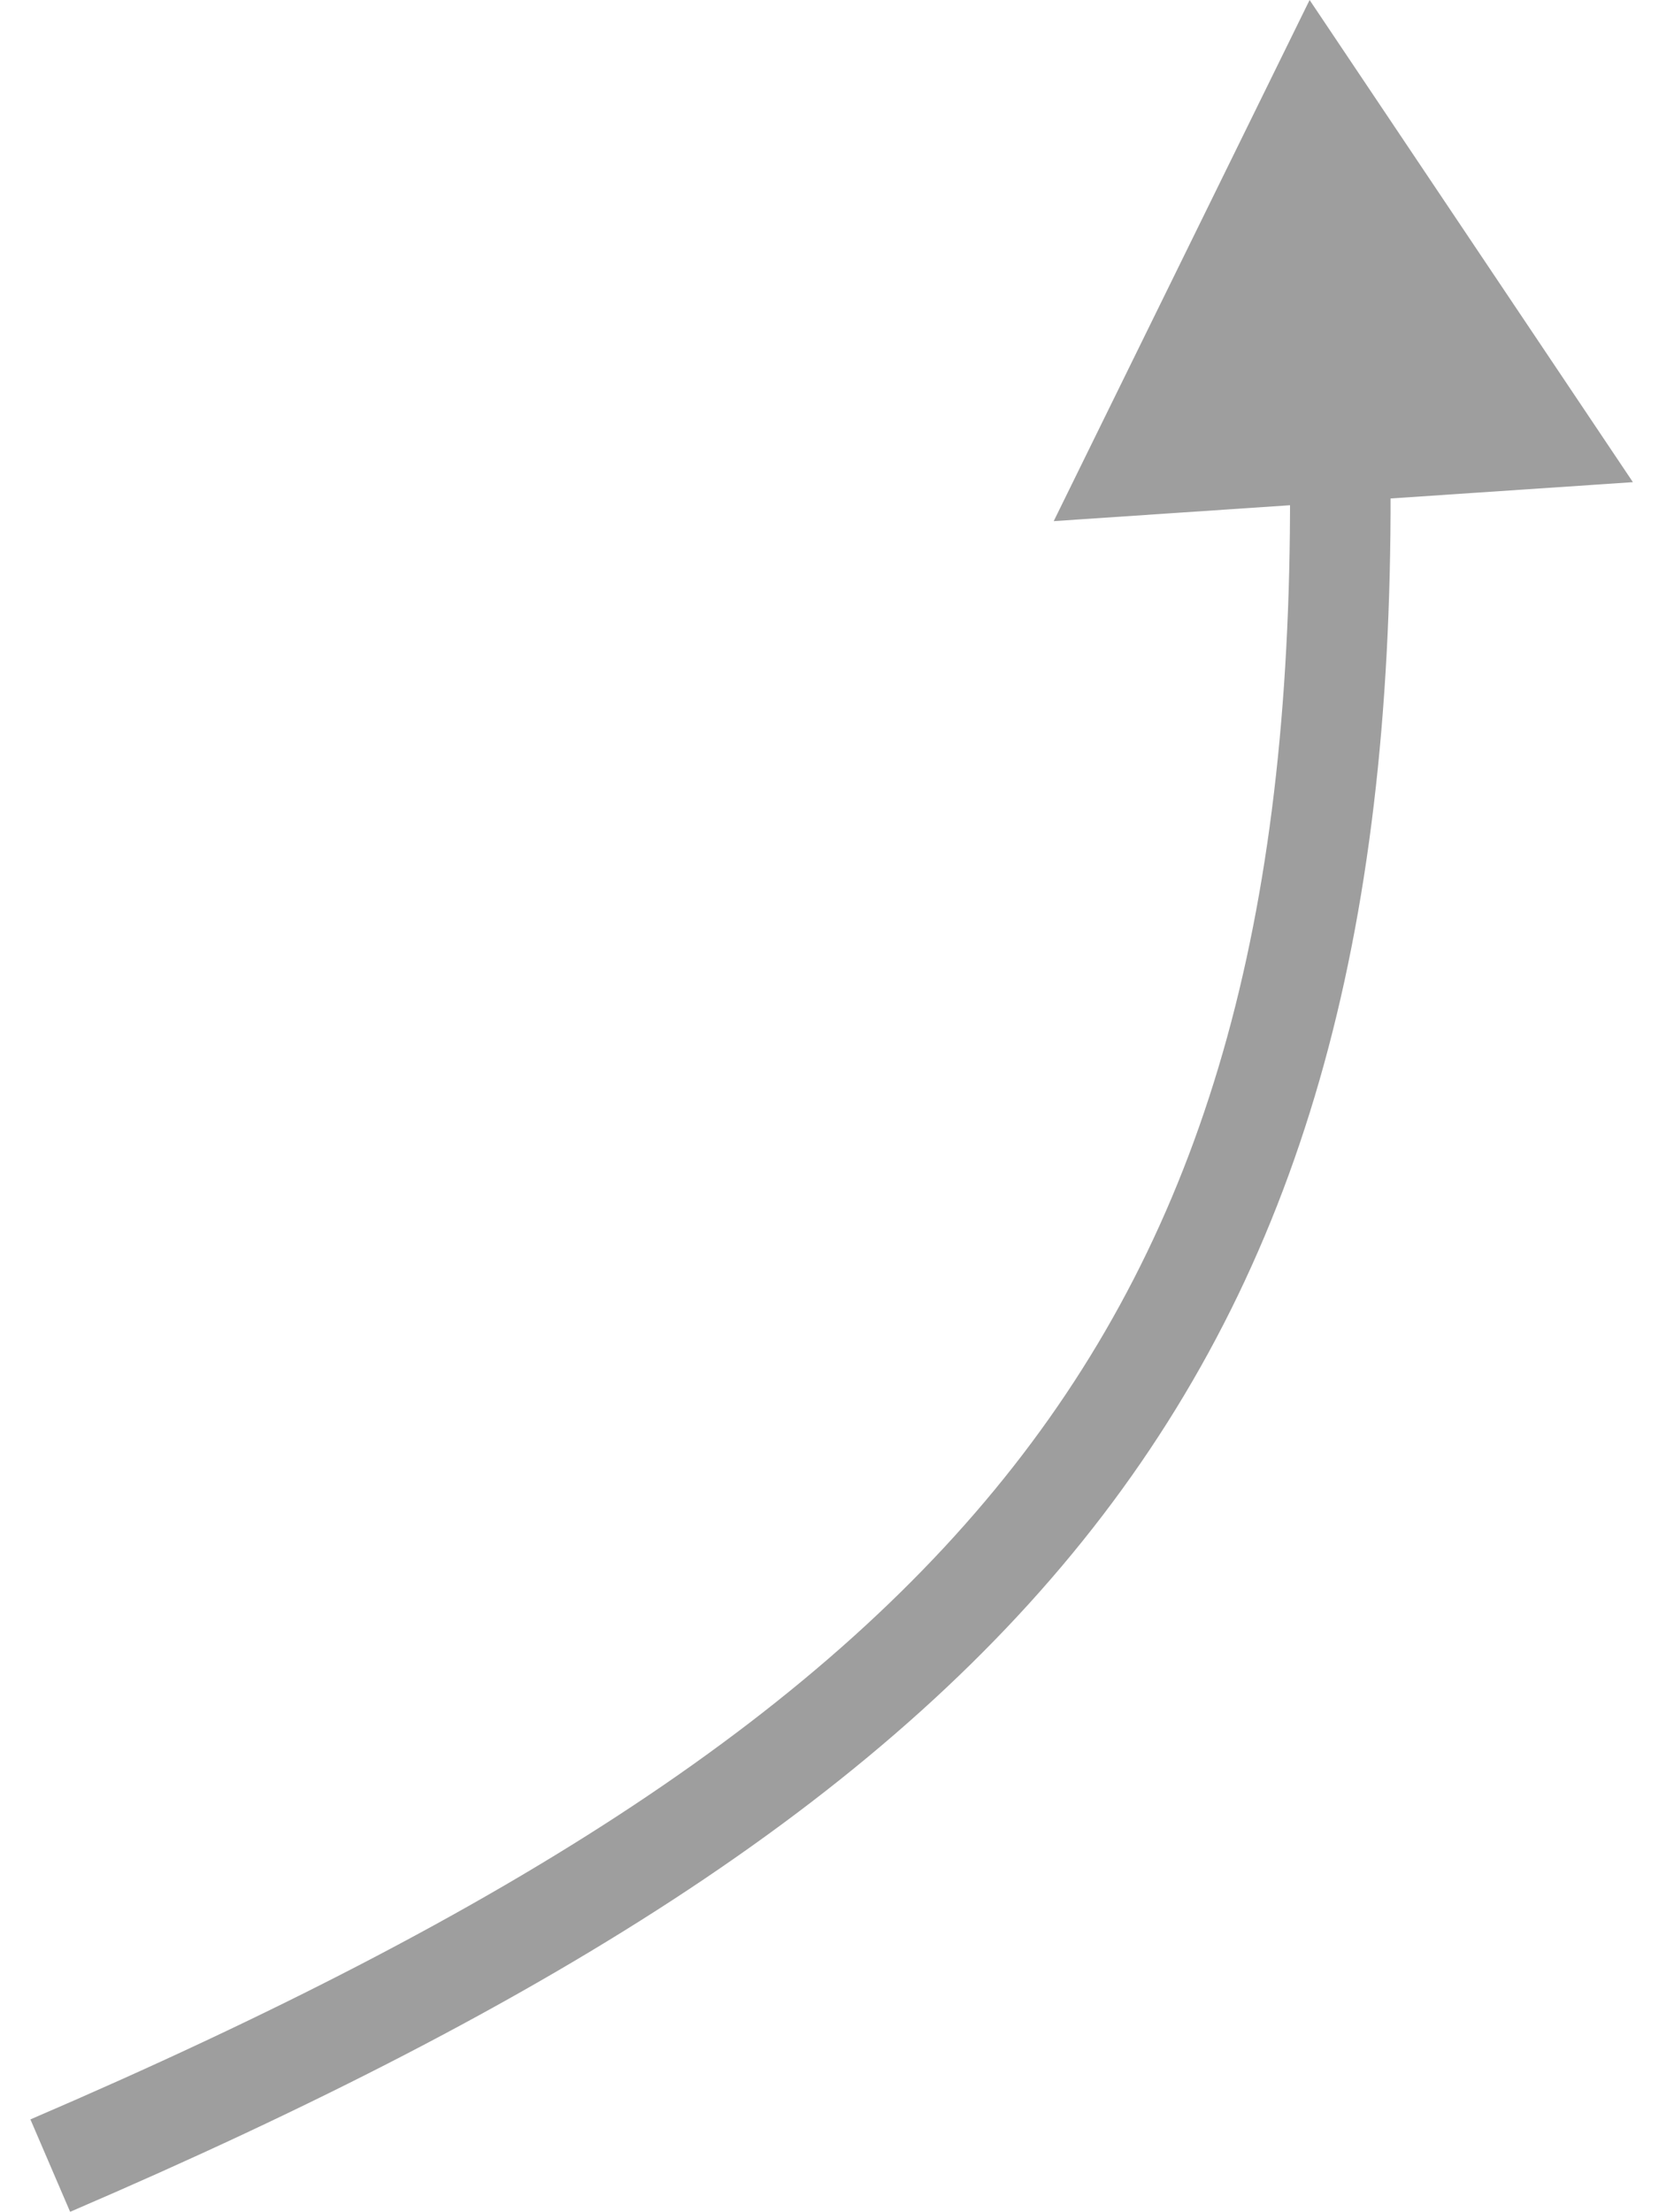 <?xml version="1.0" encoding="UTF-8"?> <svg xmlns="http://www.w3.org/2000/svg" width="33" height="44" viewBox="0 0 33 44" fill="none"> <path d="M26.05 -9.8608e-05L20.96 10.365L32.481 9.59L26.05 -9.8608e-05ZM1.395 43.992C11.063 39.837 17.734 35.636 21.933 30.141C26.157 24.614 27.782 17.908 27.654 8.968L25.654 8.997C25.779 17.676 24.199 23.881 20.344 28.927C16.463 34.006 10.18 38.04 0.605 42.154L1.395 43.992Z" fill="#9E9E9E"></path> </svg> 